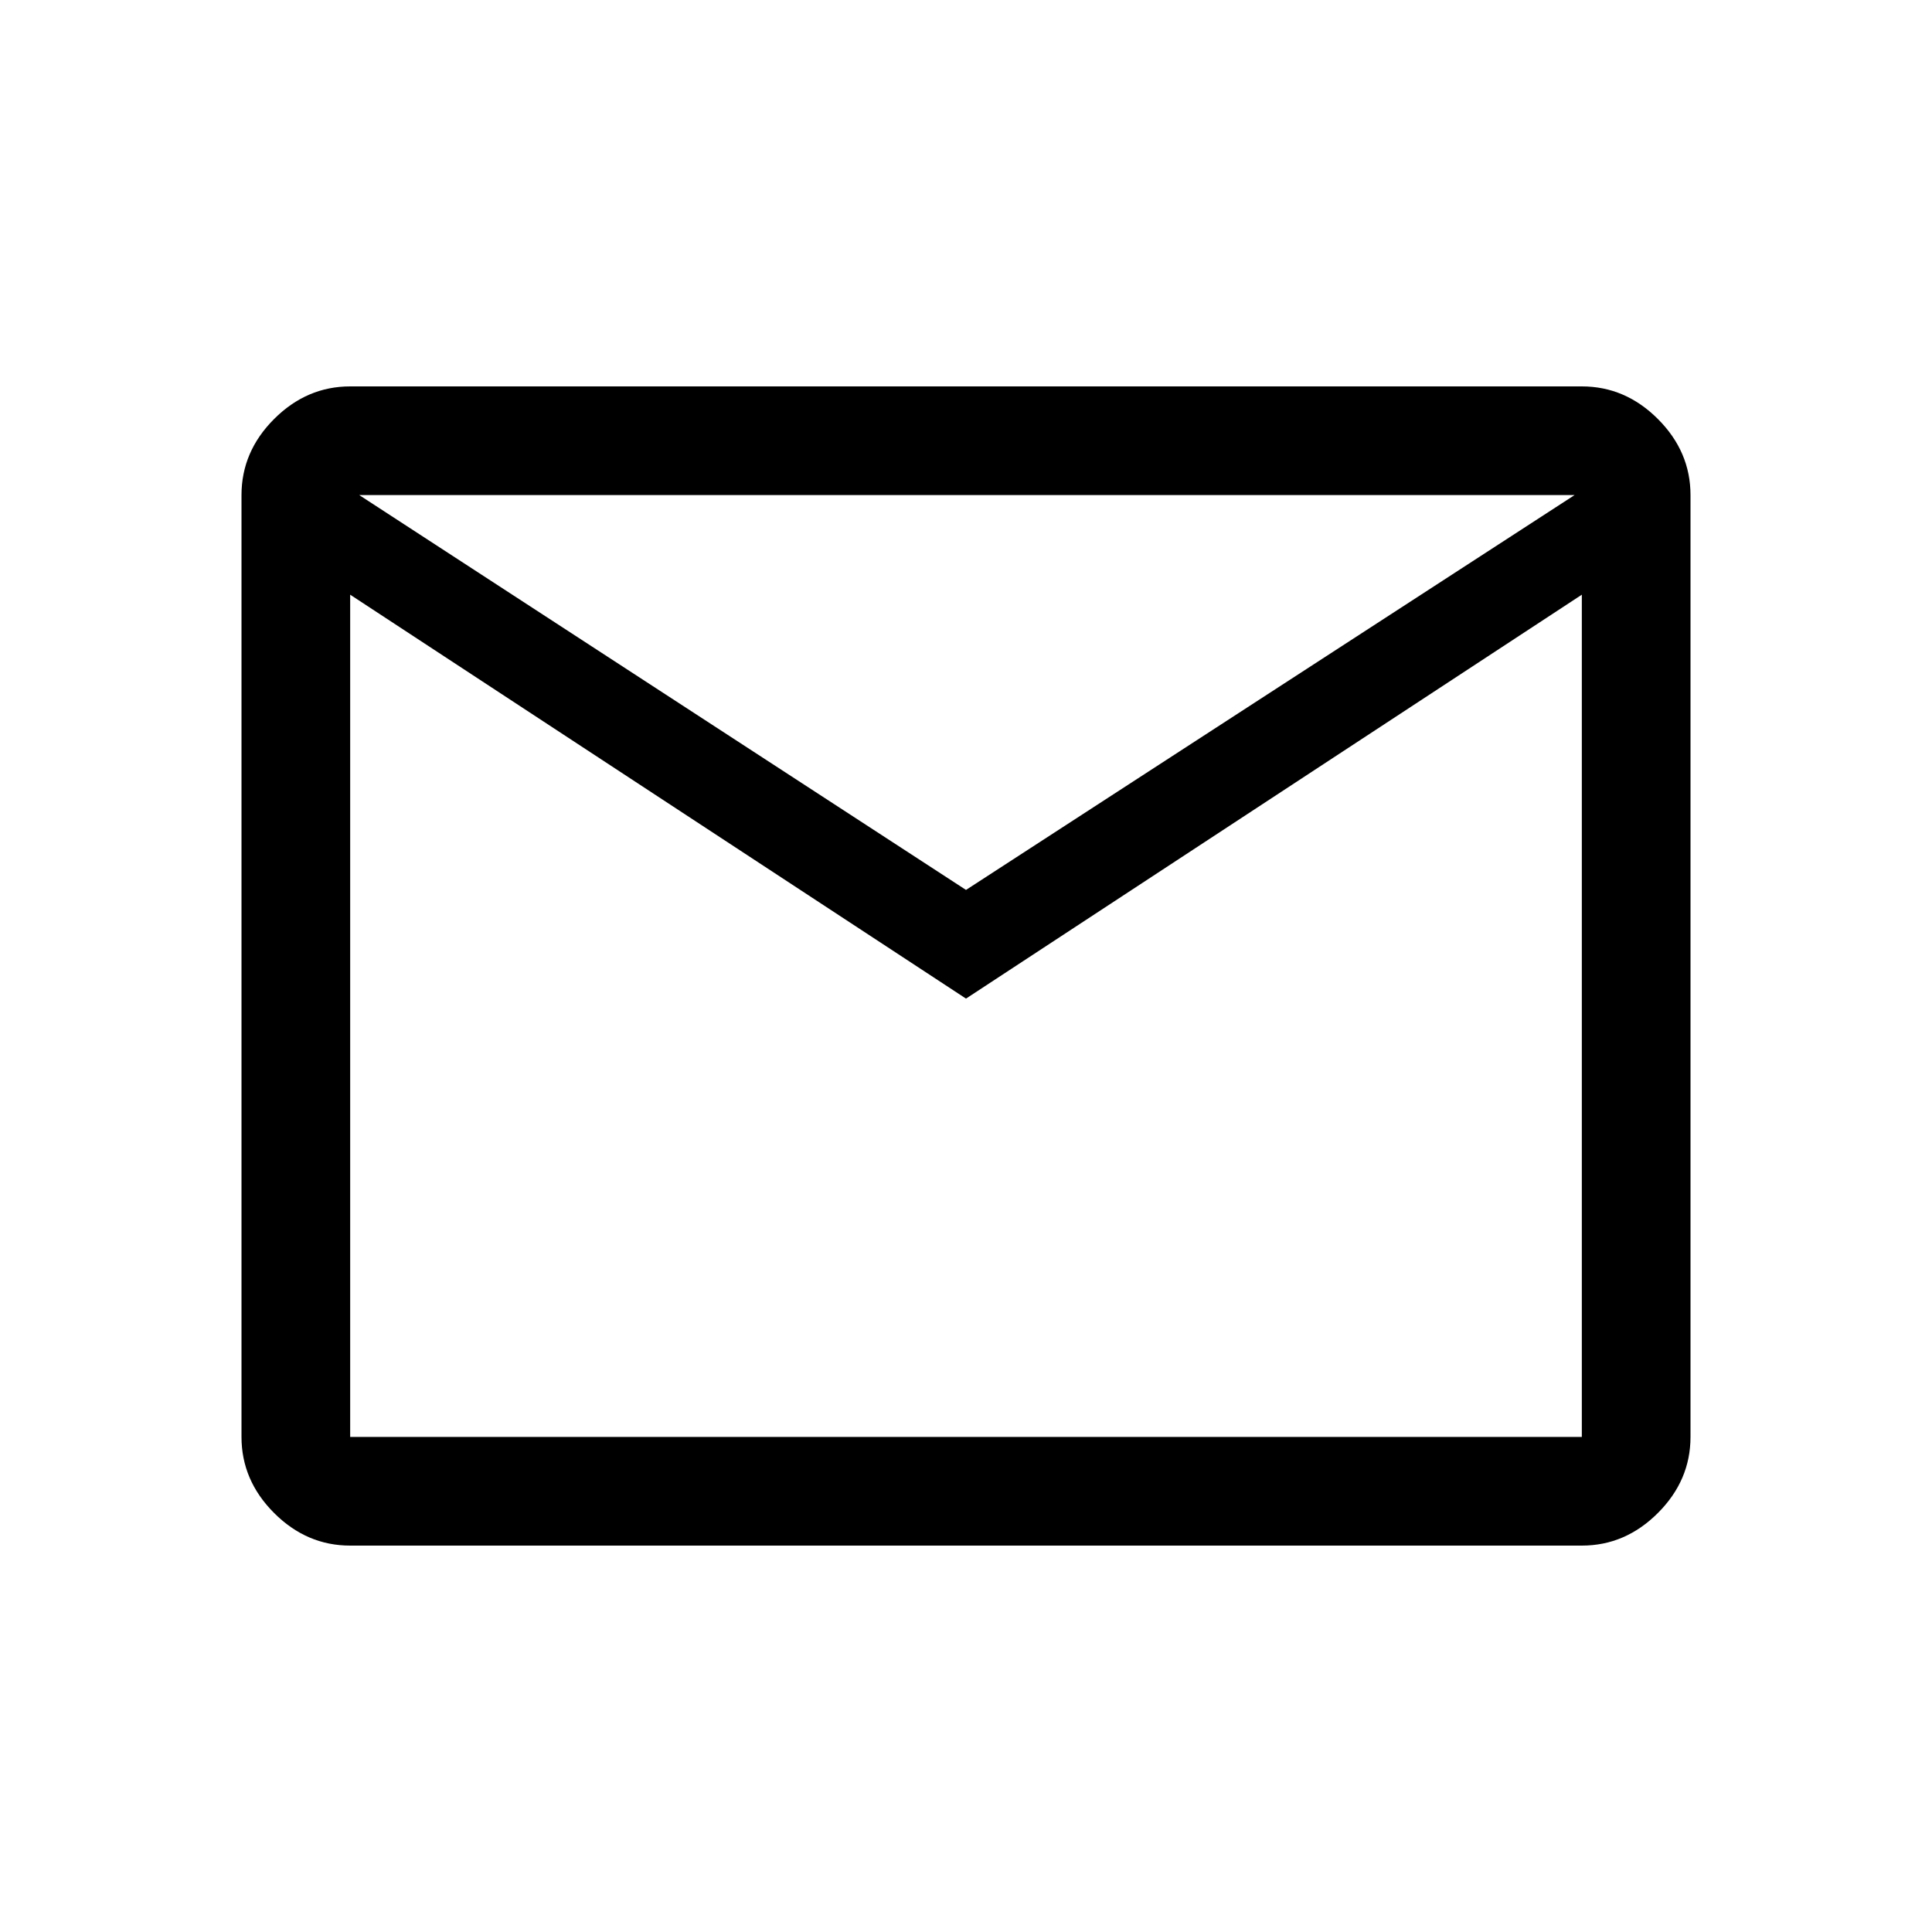 <svg width="80" height="80" viewBox="0 0 80 80" fill="none" xmlns="http://www.w3.org/2000/svg">
<path d="M14.5 64C13.3 64 12.25 63.55 11.35 62.65C10.45 61.75 10 60.7 10 59.5V20.5C10 19.3 10.45 18.25 11.35 17.35C12.25 16.45 13.3 16 14.5 16H65.5C66.7 16 67.75 16.45 68.65 17.35C69.55 18.25 70 19.3 70 20.5V59.5C70 60.7 69.55 61.75 68.65 62.65C67.75 63.55 66.7 64 65.5 64H14.5ZM40 41.35L14.5 24.625V59.5H65.5V24.625L40 41.35ZM40 36.85L65.2 20.5H14.875L40 36.85ZM14.5 24.625V20.5V59.5V24.625Z" fill="black"/>
</svg>
